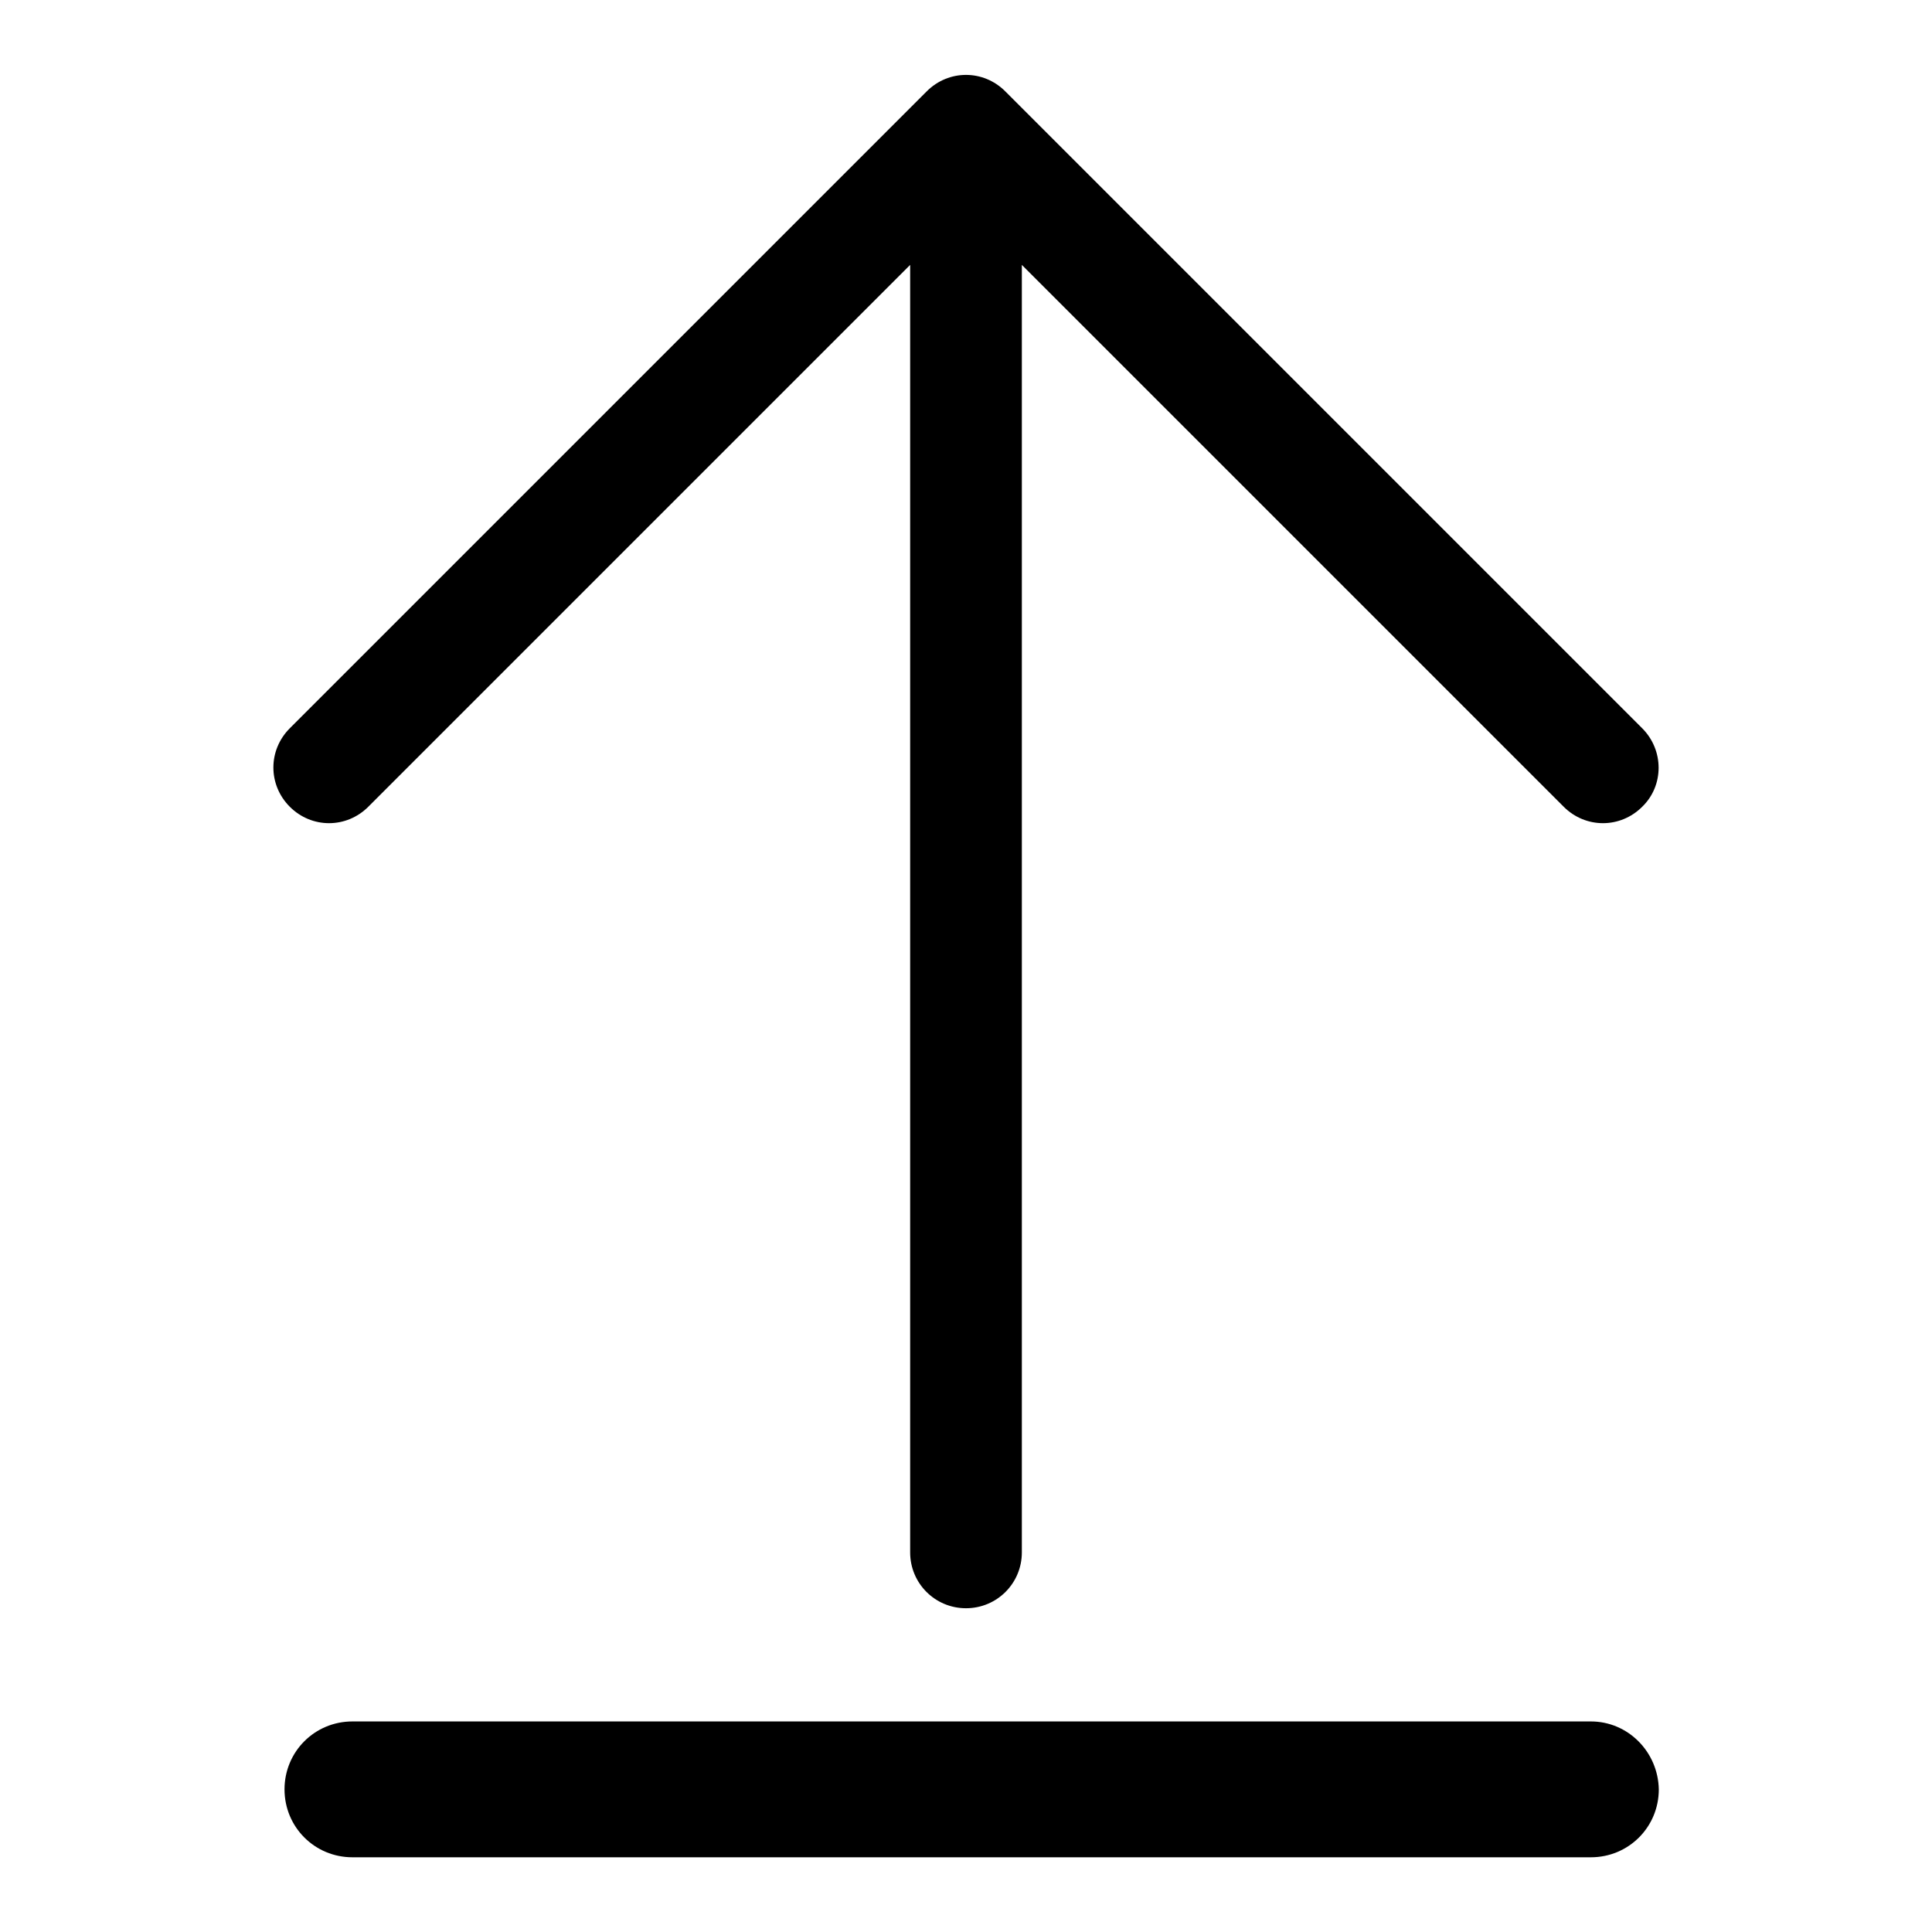 <?xml version="1.0" encoding="utf-8"?>
<!-- Svg Vector Icons : http://www.onlinewebfonts.com/icon -->
<!DOCTYPE svg PUBLIC "-//W3C//DTD SVG 1.1//EN" "http://www.w3.org/Graphics/SVG/1.1/DTD/svg11.dtd">
<svg version="1.1" xmlns="http://www.w3.org/2000/svg" xmlns:xlink="http://www.w3.org/1999/xlink" x="0px" y="0px" viewBox="0 0 256 256" enable-background="new 0 0 256 256" xml:space="preserve">
<g> <path fill="#000000" d="M217.6,106.9c-2.9,2.9-7.5,2.9-10.4,0l-71.8-71.8v170.6c0,4.1-3.3,7.4-7.4,7.4c-4.1,0-7.4-3.3-7.4-7.4V35.1 l-71.8,71.8c-2.9,2.9-7.5,2.9-10.4,0c-2.9-2.9-2.9-7.5,0-10.4l84.4-84.4c2.9-2.9,7.5-2.9,10.4,0l84.4,84.4 C220.5,99.4,220.5,104.1,217.6,106.9z M210.8,228.1H46.7c-5,0-9,4-9,9c0,5,4,9,9,9h164.1c5,0,9-4,9-9 C219.7,232.1,215.7,228.1,210.8,228.1z"/></g>
</svg>